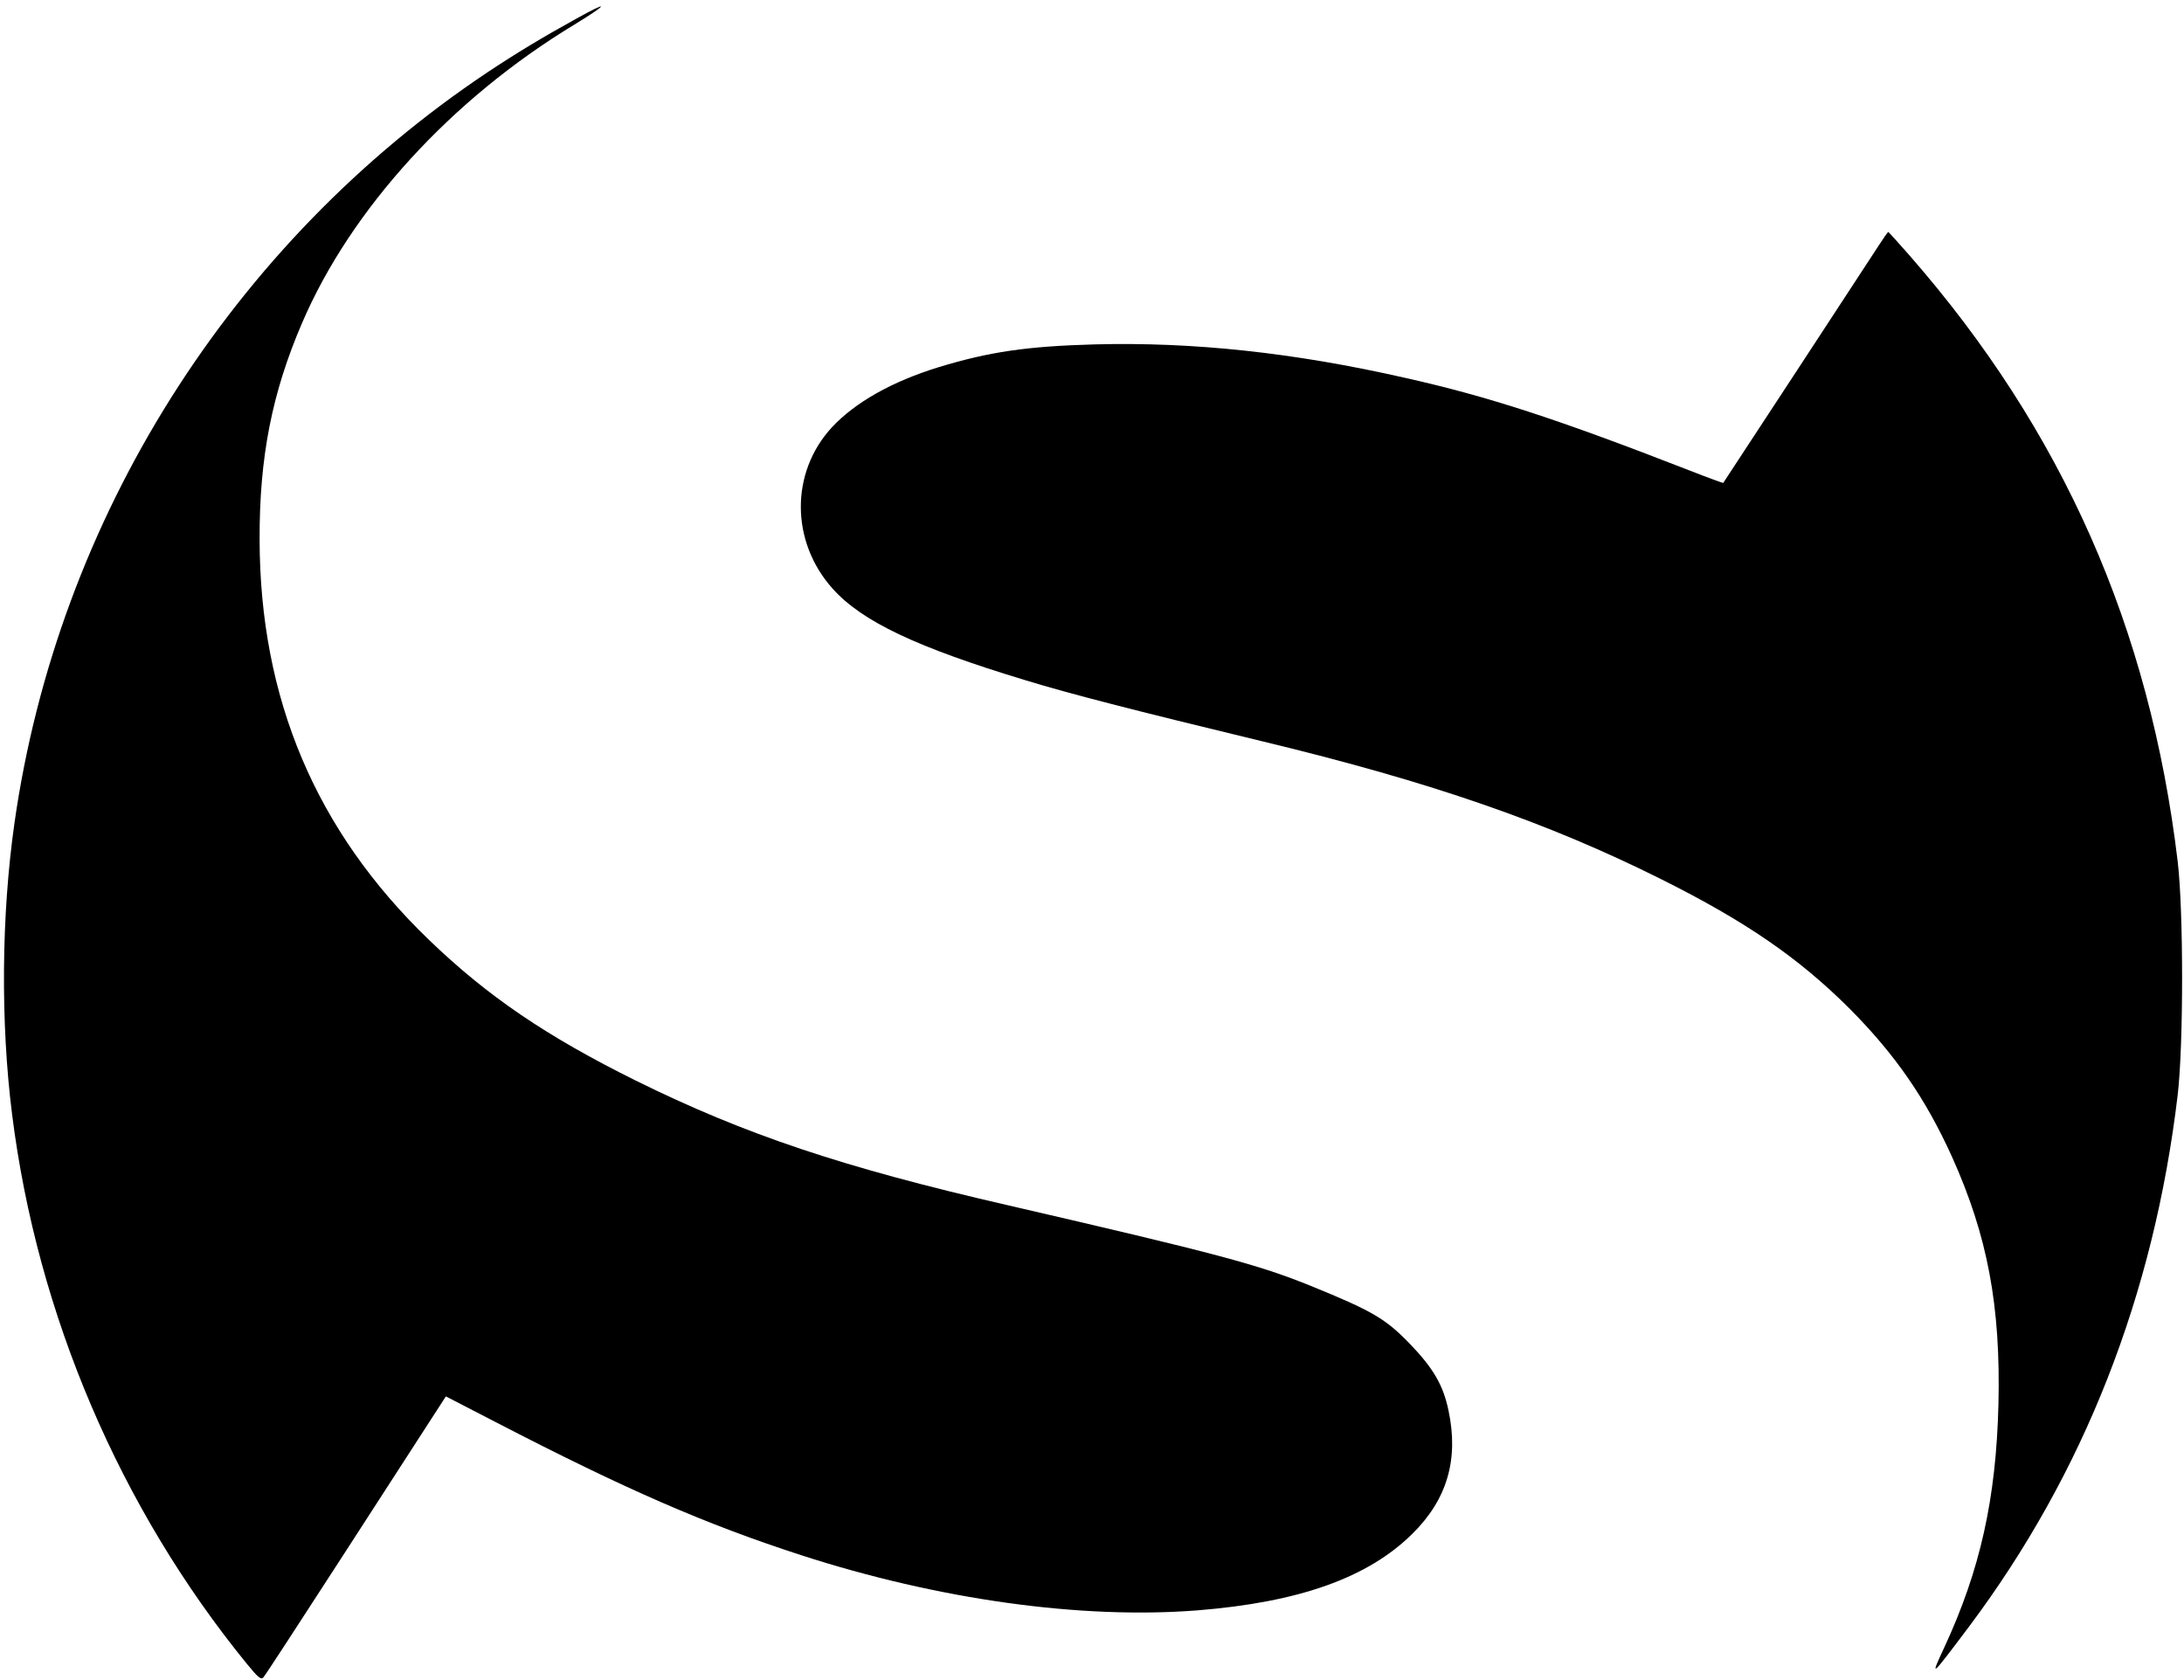 <svg height="1923" viewBox="-1.4 -1.6 937.6 721.5" width="2500" xmlns="http://www.w3.org/2000/svg"><path d="m245.6 6.6c-14 7.7-25.4 14.6-37.6 22.7-110.2 73.5-184.8 191.8-203.4 322.7-5.6 39.5-6 85.5-1 125 10.8 86 46.3 169 100.7 235.8 4.9 6 6.2 7.1 7.2 6 .7-.7 15.6-23.6 33.2-50.8s35-54.1 38.6-59.7l6.6-10.2 21.3 11c56.2 29.1 90.3 43.9 131.3 57.2 59 19.1 120.3 27.6 170.1 23.7 43.8-3.5 73.3-14 92.4-32.9 14.9-14.7 20-31.9 15.5-53-2.3-10.9-6.5-18.1-16.7-28.7-10.4-10.7-16-14-42.3-24.7-22.6-9.2-40.7-14-130.3-34.7-71-16.3-112.9-30.4-159.7-53.5-38.3-19-63.7-36.2-88.9-60.5-48.6-46.8-72.6-103.6-72.7-172-.1-35.2 5.3-62.8 18.2-92.8 21-49 64.2-96.3 117.1-128.3 14.9-9.1 15.1-10.5.4-2.3z"/><path d="m805.7 103.2c-4.9 7.6-66.9 102.2-67.2 102.6-.1.1-6.7-2.3-14.6-5.4-56.5-22-86.2-31.7-121.9-39.7-47.9-10.9-91.3-15.5-133.4-14.4-29.2.8-45.4 3.2-67.1 9.8-20.1 6.2-35.8 15.1-45.8 25.8-17.9 19.4-17.8 49.1.3 69.3 12.6 14.1 36.1 25.2 82.7 39.3 19.3 5.9 46.1 12.8 102.4 26.4 72.2 17.4 122.2 34.8 171 59.2 36 18 58.7 33.6 80.5 55.3 19.6 19.7 32.7 38.5 44.2 63.9 15.2 33.8 20.9 63.9 19.9 106.2-1 40.5-7.8 71.1-23.3 104.5-6.2 13.3-5.9 13 10.5-8.8 49.5-66 79.6-142.6 89.8-228.7 2.5-21.5 2.5-78.7 0-100-12-100.5-49.4-185.1-115.1-260.3-4.9-5.6-9.1-10.2-9.2-10.2-.2 0-1.9 2.4-3.7 5.2z"/></svg>